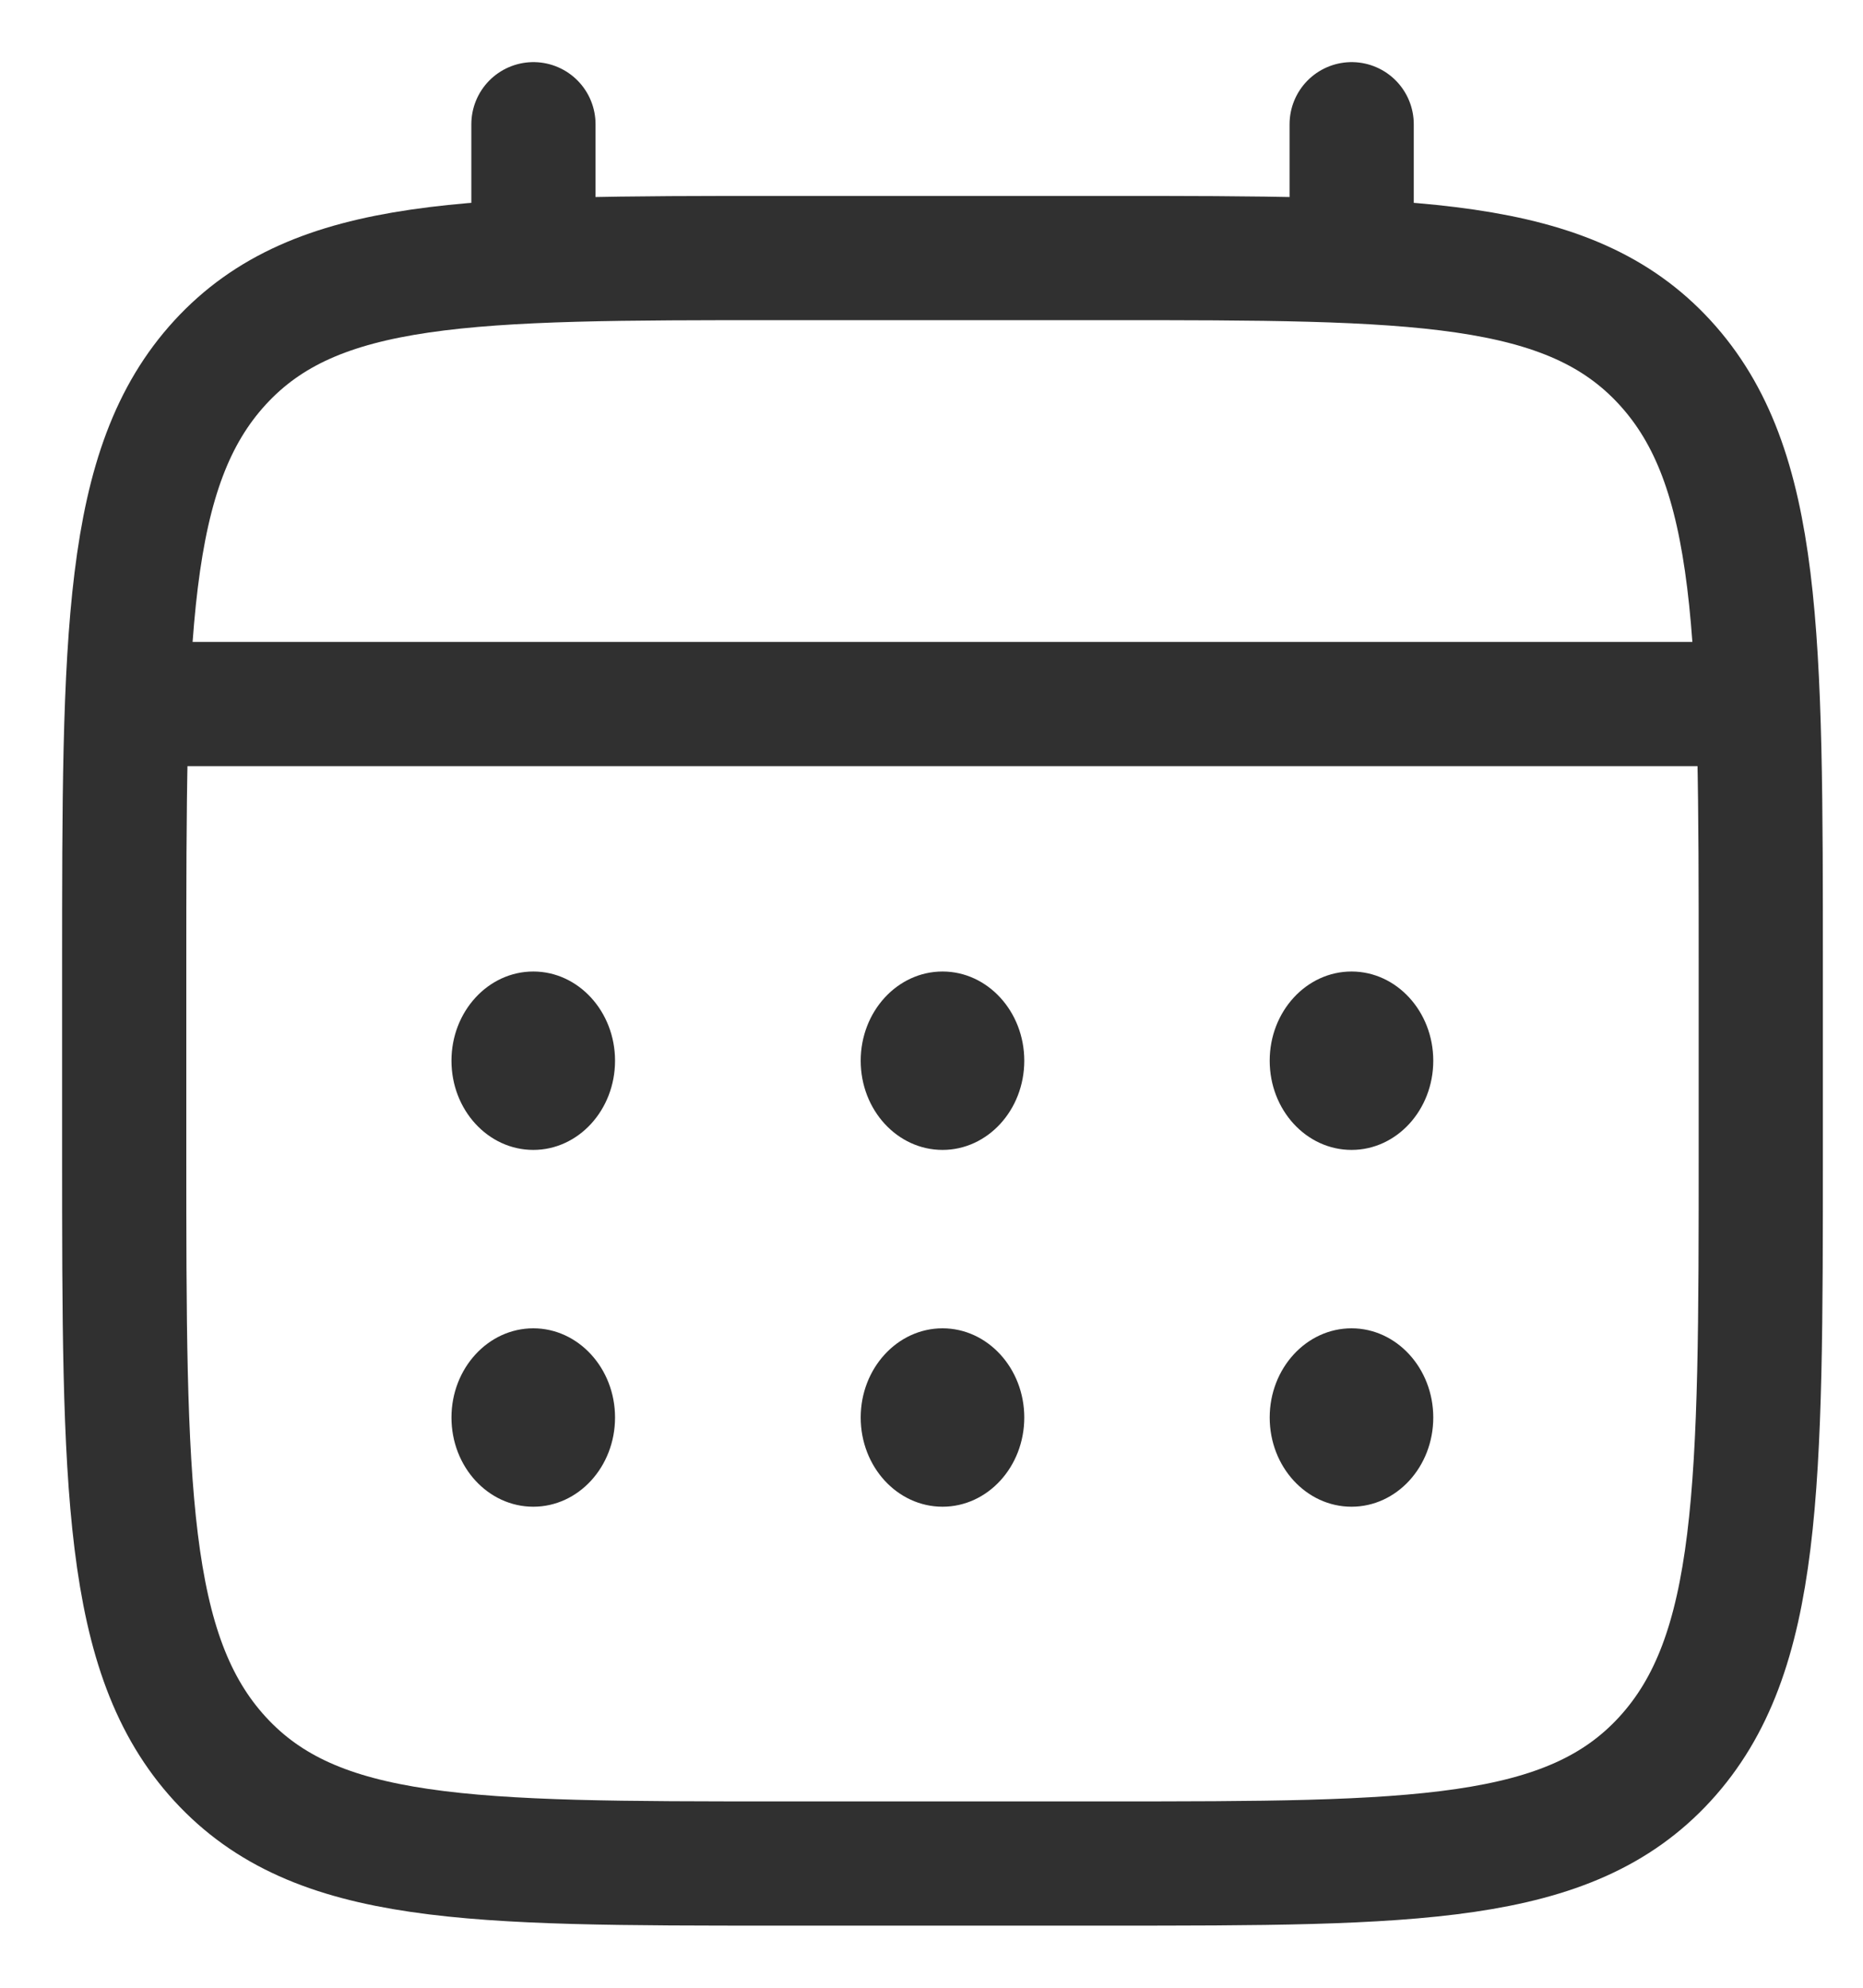 <svg width="15" height="16" viewBox="0 0 15 16" fill="none" xmlns="http://www.w3.org/2000/svg">
<path d="M1 7.82C1 5.113 1 3.759 1.772 2.918C2.544 2.077 3.786 2.077 6.271 2.077H8.906C11.39 2.077 12.633 2.077 13.405 2.918C14.177 3.759 14.177 5.113 14.177 7.82V9.256C14.177 11.964 14.177 13.318 13.405 14.159C12.633 15 11.39 15 8.906 15H6.271C3.786 15 2.544 15 1.772 14.159C1 13.318 1 11.964 1 9.256V7.82Z" stroke="#303030"/>
<path d="M4.295 2.077V1" stroke="#303030" stroke-linecap="round"/>
<path d="M10.883 2.077V1" stroke="#303030" stroke-linecap="round"/>
<path d="M1.33 5.667H13.848" stroke="#303030" stroke-linecap="round"/>
<path d="M11.54 11.41C11.54 11.807 11.245 12.128 10.882 12.128C10.518 12.128 10.223 11.807 10.223 11.41C10.223 11.014 10.518 10.692 10.882 10.692C11.245 10.692 11.54 11.014 11.54 11.41Z" fill="#303030"/>
<path d="M11.54 8.538C11.54 8.935 11.245 9.256 10.882 9.256C10.518 9.256 10.223 8.935 10.223 8.538C10.223 8.142 10.518 7.82 10.882 7.82C11.245 7.82 11.54 8.142 11.54 8.538Z" fill="#303030"/>
<path d="M8.247 11.41C8.247 11.807 7.952 12.128 7.589 12.128C7.225 12.128 6.93 11.807 6.93 11.41C6.93 11.014 7.225 10.692 7.589 10.692C7.952 10.692 8.247 11.014 8.247 11.41Z" fill="#303030"/>
<path d="M8.247 8.538C8.247 8.935 7.952 9.256 7.589 9.256C7.225 9.256 6.93 8.935 6.93 8.538C6.93 8.142 7.225 7.82 7.589 7.82C7.952 7.82 8.247 8.142 8.247 8.538Z" fill="#303030"/>
<path d="M4.952 11.41C4.952 11.807 4.657 12.128 4.294 12.128C3.93 12.128 3.635 11.807 3.635 11.41C3.635 11.014 3.93 10.692 4.294 10.692C4.657 10.692 4.952 11.014 4.952 11.41Z" fill="#303030"/>
<path d="M4.952 8.538C4.952 8.935 4.657 9.256 4.294 9.256C3.93 9.256 3.635 8.935 3.635 8.538C3.635 8.142 3.93 7.82 4.294 7.82C4.657 7.82 4.952 8.142 4.952 8.538Z" fill="#303030"/>
</svg>
